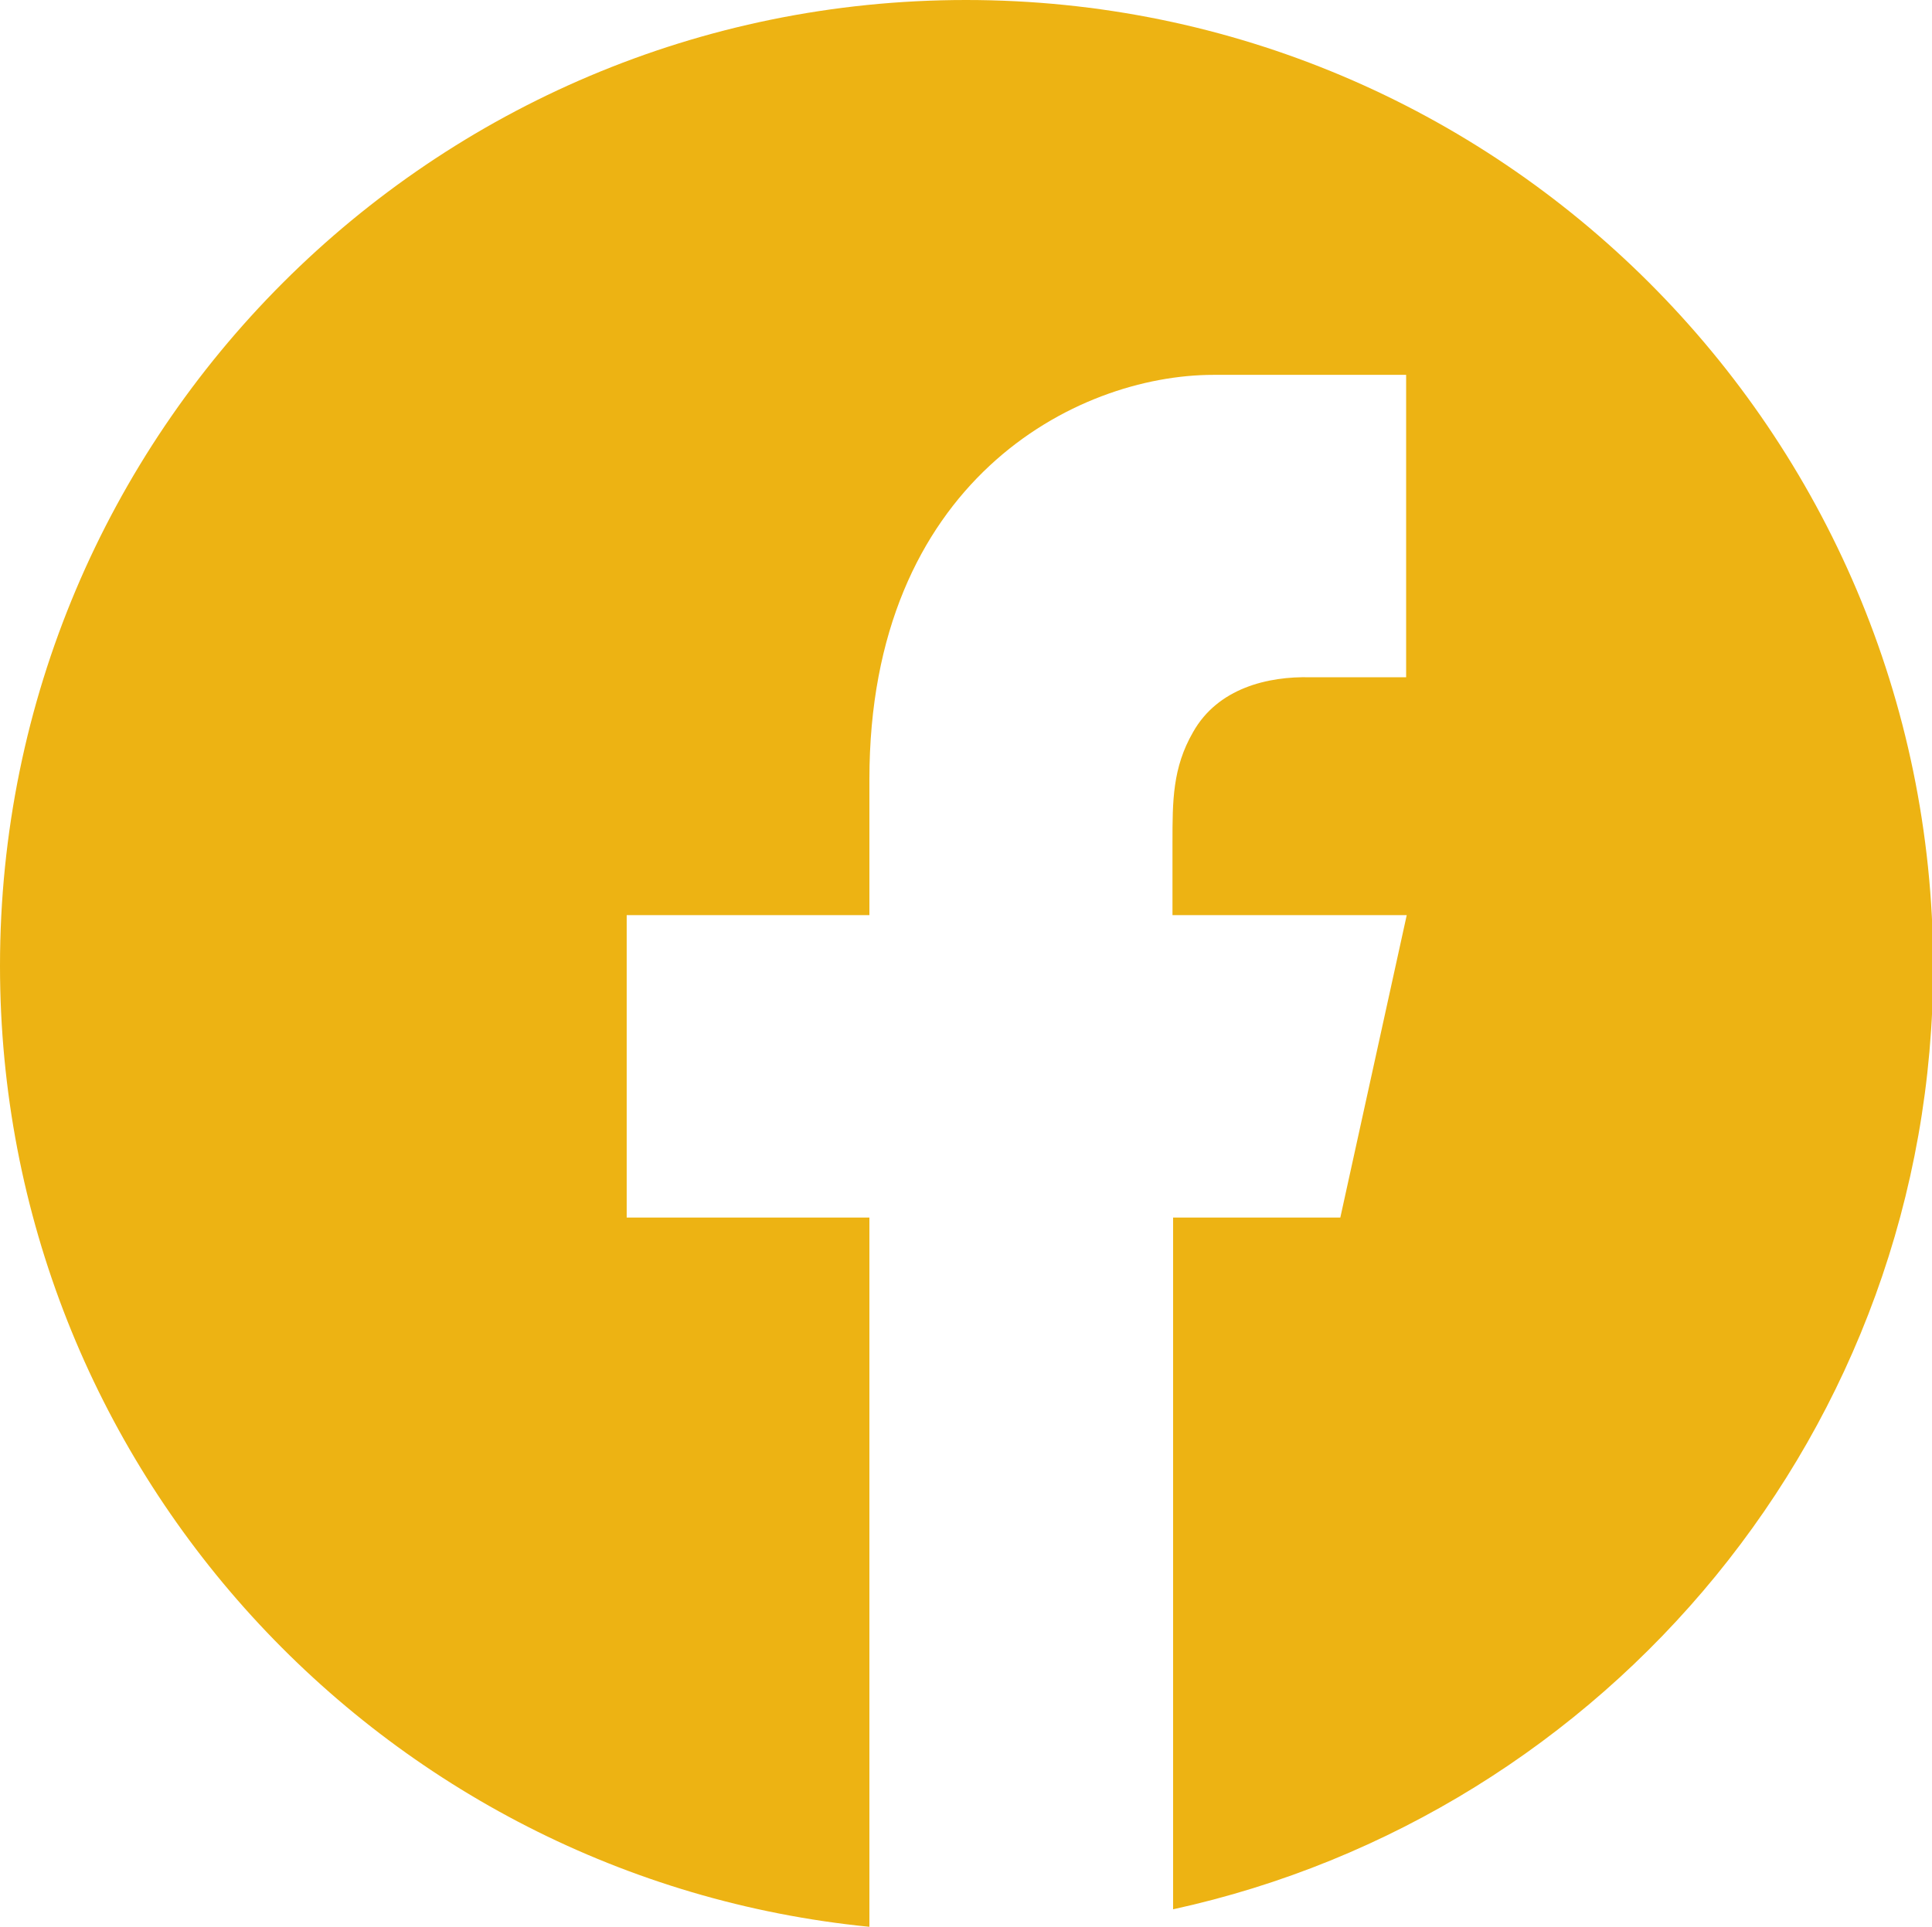 <svg viewBox="0 0 32 31.92" xmlns="http://www.w3.org/2000/svg"><path d="m16 0c-8.84 0-16 7.16-16 16 0 8.3 6.32 15.12 14.4 15.92v-11.75h-4.02v-5.01h4.02v-2.25c0-4.92 3.41-6.7 5.7-6.7h3.19v5.01h-1.58c-.71-.02-1.54.18-1.95.91-.34.59-.34 1.14-.34 1.83v1.2h3.88l-1.1 5.01h-2.77v11.46c7.19-1.57 12.59-7.96 12.59-15.63-.02-8.84-7.18-16-16.02-16z" fill="#edb313"/></svg>